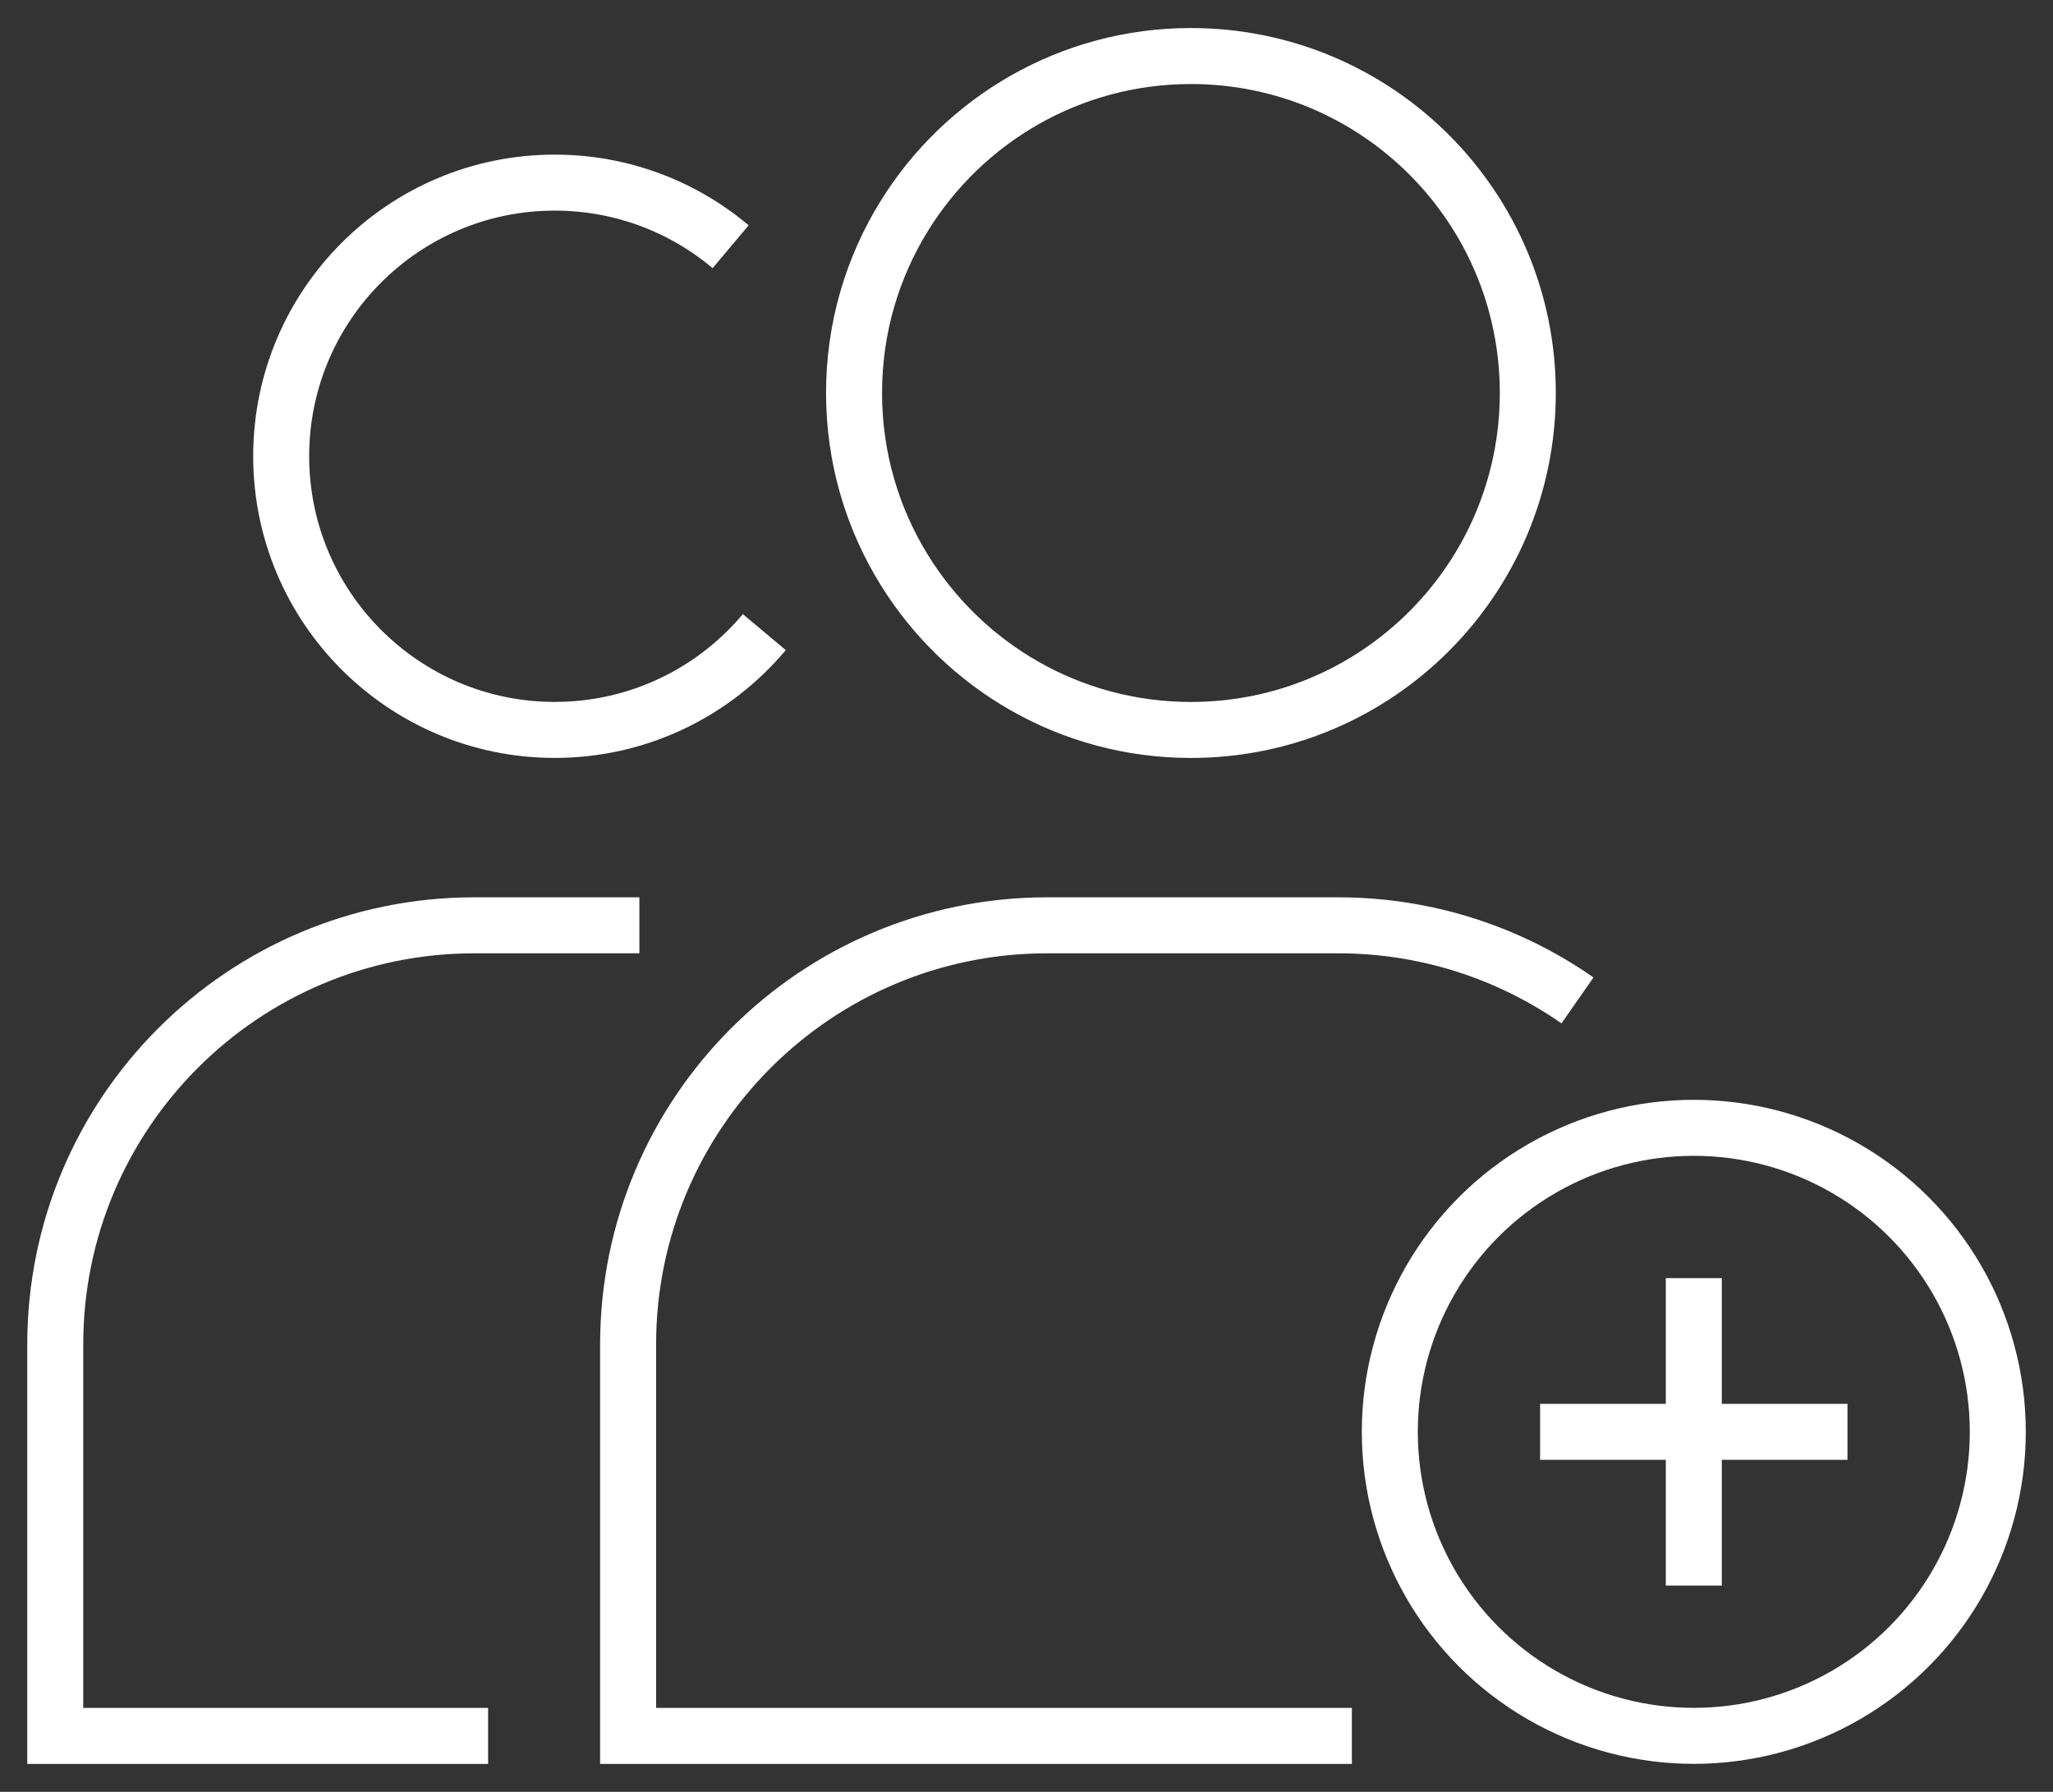 <svg xmlns="http://www.w3.org/2000/svg" viewBox="0 0 55 48" width="55" height="48">
    <rect x="0" y="0" width="55" height="48" fill="#333333" stroke="none"/>
    <style>
        .cls-1 {
            fill: none;
            stroke: white;
            stroke-miterlimit: 10;
            stroke-width: 1.5px;
        }
    </style>
    <path class="cls-1" d="M42.261,26.799c-1.819-1.268-4.031-2.012-6.416-2.012h-7.788c-6.202,0-11.23,5.028-11.23,11.23v10.484h19.389"/>
    <path class="cls-1" d="M17.129,24.787h-4.419c-6.202,0-11.23,5.028-11.23,11.23v10.484h11.596"/>
    <path class="cls-1" d="M40.93,10.525c0,4.986-4.039,9.029-9.025,9.029-3.242,0-6.083-1.711-7.674-4.278-.857-1.381-1.351-3.006-1.351-4.75s.494-3.369,1.351-4.75c1.591-2.564,4.436-4.275,7.674-4.275,4.986,0,9.025,4.043,9.025,9.025Z"/>
    <circle class="cls-1" cx="45.377" cy="38.356" r="8.144"/>
    <line class="cls-1" x1="45.377" y1="34.239" x2="45.377" y2="42.474"/>
    <line class="cls-1" x1="49.494" y1="38.356" x2="41.259" y2="38.356"/>
    <path class="cls-1" d="M20.476,16.933c-1.343,1.602-3.36,2.62-5.614,2.62-4.046,0-7.329-3.283-7.329-7.332s3.283-7.329,7.329-7.329c1.795,0,3.438.646,4.712,1.717"/>
</svg>